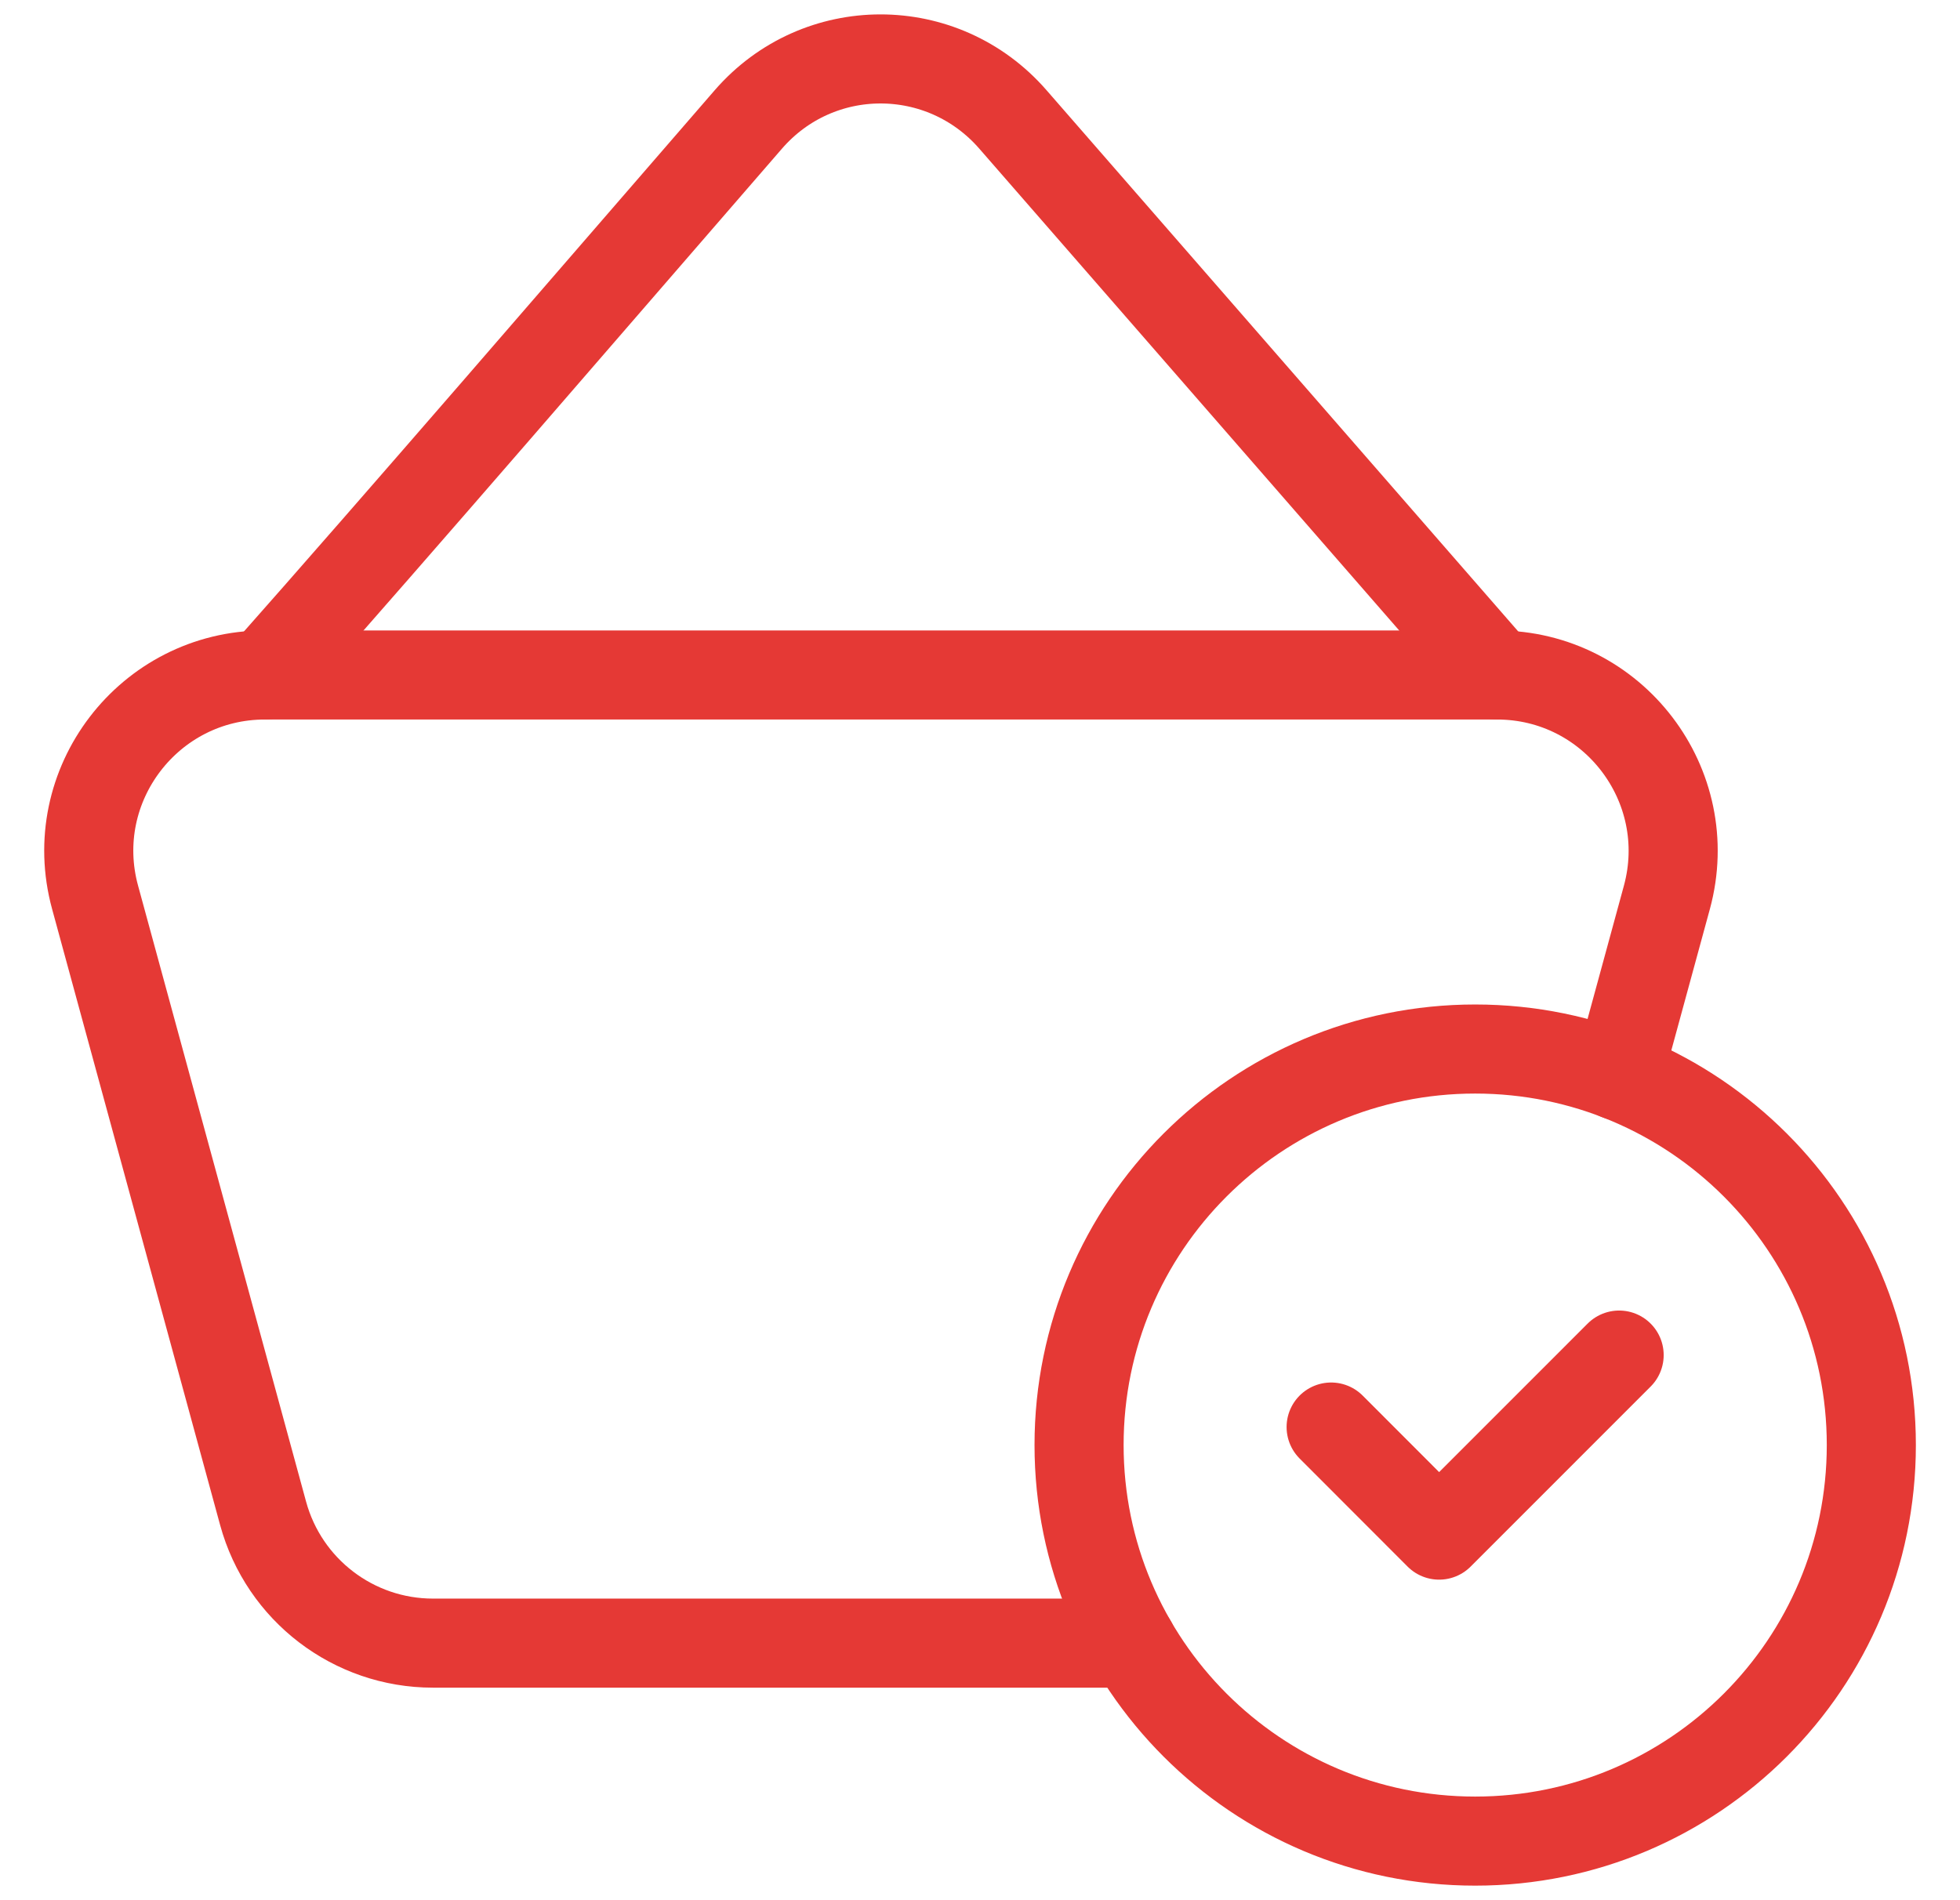 <svg width="33" height="32" viewBox="0 0 33 32" fill="none" xmlns="http://www.w3.org/2000/svg">
<path d="M24.837 31.005C21.154 31.005 18.168 28.019 18.168 24.335C18.168 20.652 21.154 17.666 24.837 17.666C28.522 17.666 31.507 20.652 31.507 24.335C31.507 28.019 28.522 31.005 24.837 31.005" stroke="#E53935" stroke-width="1.5" stroke-linecap="round" stroke-linejoin="round"/>
<path d="M27.246 18.115L28.065 15.112C28.578 13.226 27.16 11.367 25.205 11.367H4.46C2.506 11.367 1.085 13.226 1.601 15.112L4.43 25.486C4.782 26.775 5.952 27.671 7.29 27.671H19.061" stroke="#E53935" stroke-width="1.5" stroke-linecap="round" stroke-linejoin="round"/>
<path d="M25.208 11.367H25.206L17.053 2.01C15.87 0.653 13.778 0.653 12.599 2.012C9.855 5.176 6.782 8.746 4.461 11.367H4.459H4.461" stroke="#E53935" stroke-width="1.5" stroke-linecap="round" stroke-linejoin="round"/>
<path d="M27.261 22.82L24.23 25.852L22.412 24.032" stroke="#E53935" stroke-width="1.5" stroke-linecap="round" stroke-linejoin="round"/>
</svg>
